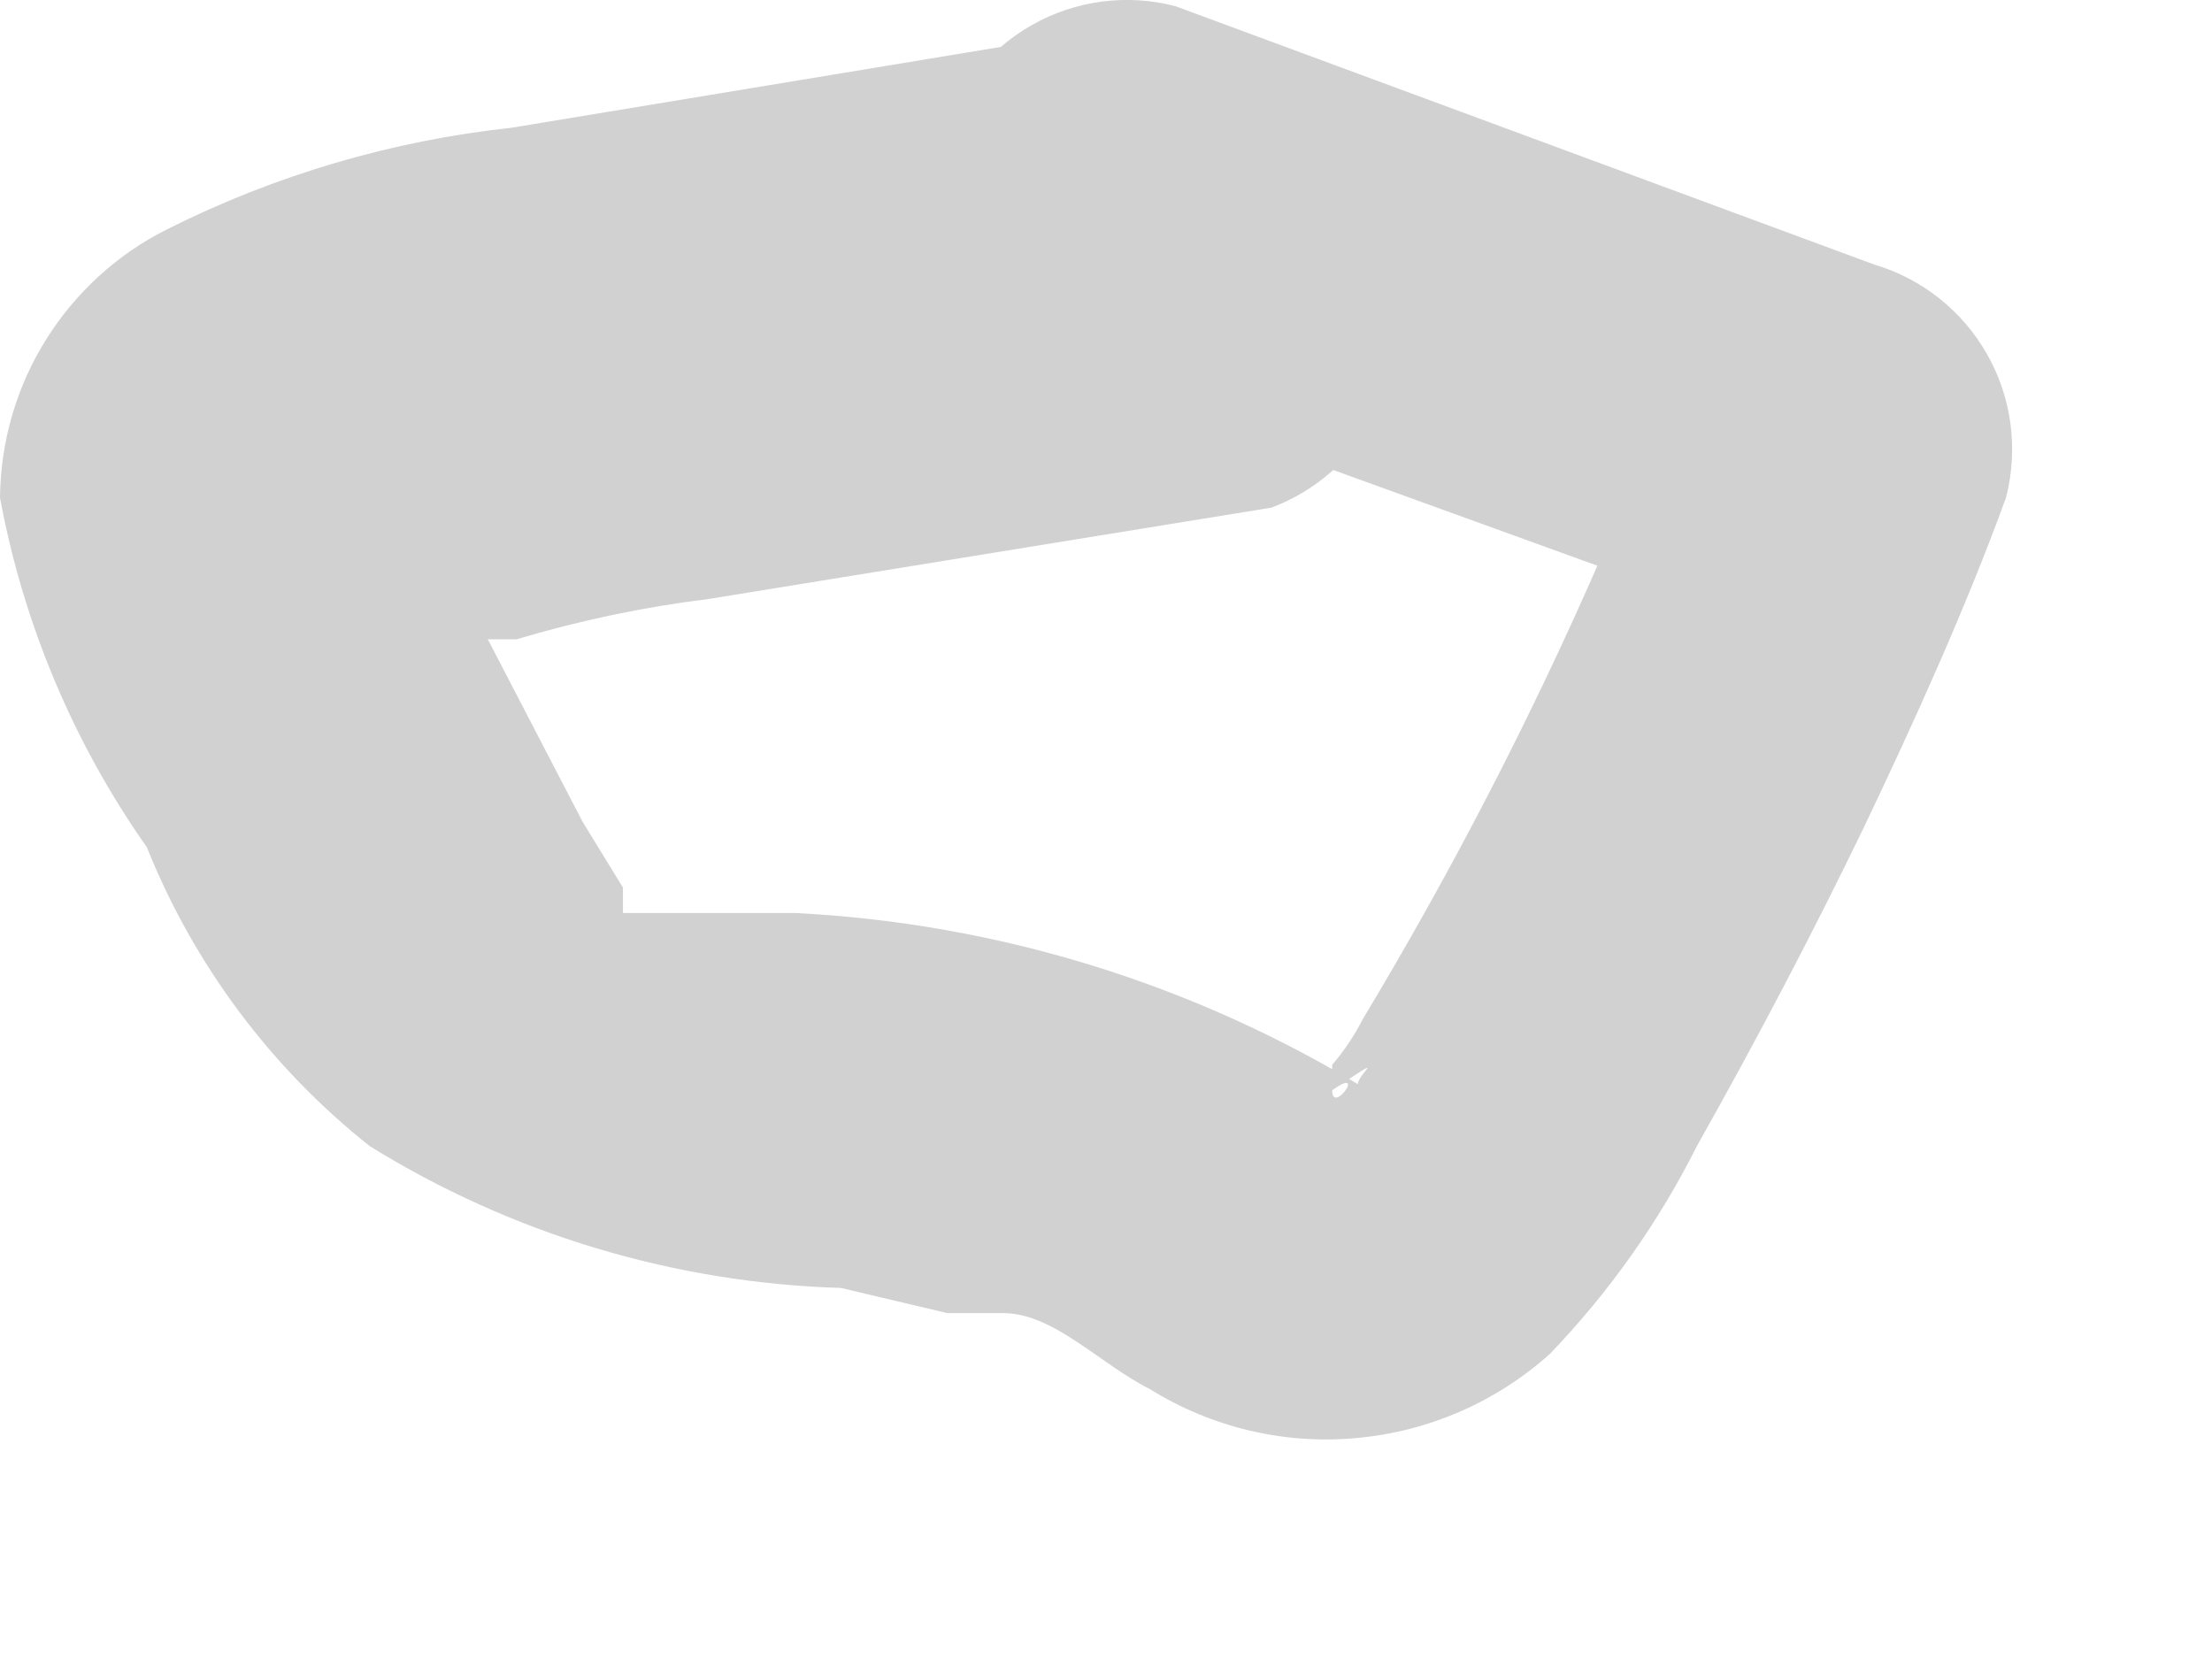 <?xml version="1.0" encoding="utf-8"?>
<svg xmlns="http://www.w3.org/2000/svg" fill="none" height="100%" overflow="visible" preserveAspectRatio="none" style="display: block;" viewBox="0 0 8 6" width="100%">
<path d="M3.957 0.114L1.85 0.462C1.417 0.509 0.995 0.633 0.605 0.829C0.424 0.919 0.273 1.058 0.166 1.229C0.059 1.4 0.002 1.598 0 1.8C0.084 2.254 0.265 2.686 0.531 3.064C0.701 3.488 0.979 3.861 1.337 4.145C1.85 4.463 2.438 4.64 3.041 4.658L3.426 4.749H3.627C3.811 4.749 3.976 4.932 4.159 5.024C4.381 5.162 4.643 5.225 4.904 5.201C5.165 5.178 5.411 5.071 5.606 4.896C5.82 4.673 5.999 4.42 6.137 4.145C6.357 3.754 6.559 3.369 6.742 2.99C6.925 2.606 7.108 2.203 7.255 1.8C7.3 1.625 7.276 1.439 7.187 1.282C7.098 1.125 6.952 1.008 6.779 0.957L4.25 0.022C4.076 -0.023 3.89 0.001 3.733 0.09C3.575 0.179 3.459 0.326 3.408 0.499C3.362 0.676 3.385 0.864 3.474 1.024C3.563 1.185 3.709 1.305 3.884 1.36L6.412 2.276L5.936 1.433V1.598C5.936 1.598 5.826 1.854 5.936 1.69C5.895 1.803 5.846 1.913 5.789 2.019C5.539 2.593 5.251 3.15 4.928 3.687C4.898 3.746 4.861 3.801 4.818 3.851C4.818 3.851 4.818 3.851 4.818 3.943C4.947 3.851 4.818 4.035 4.818 3.943C5.093 3.76 4.818 3.943 4.947 3.943C5.056 3.943 4.782 3.943 4.947 3.943C4.321 3.559 3.609 3.339 2.876 3.302H2.547H2.418H2.253V3.21L2.107 2.972L1.612 2.019C1.612 2.019 1.612 2.239 1.612 2.111C1.612 1.983 1.612 2.312 1.612 2.221C1.612 2.129 1.521 2.367 1.612 2.312C1.704 2.258 1.612 2.221 1.612 2.312H1.869C2.096 2.244 2.329 2.195 2.565 2.166L4.598 1.836C4.761 1.775 4.895 1.656 4.975 1.501C5.054 1.346 5.072 1.168 5.026 1C4.98 0.832 4.873 0.688 4.726 0.595C4.579 0.503 4.403 0.468 4.232 0.499L3.957 0.114Z" fill="#D1D1D1" id="Vector"/>
</svg>